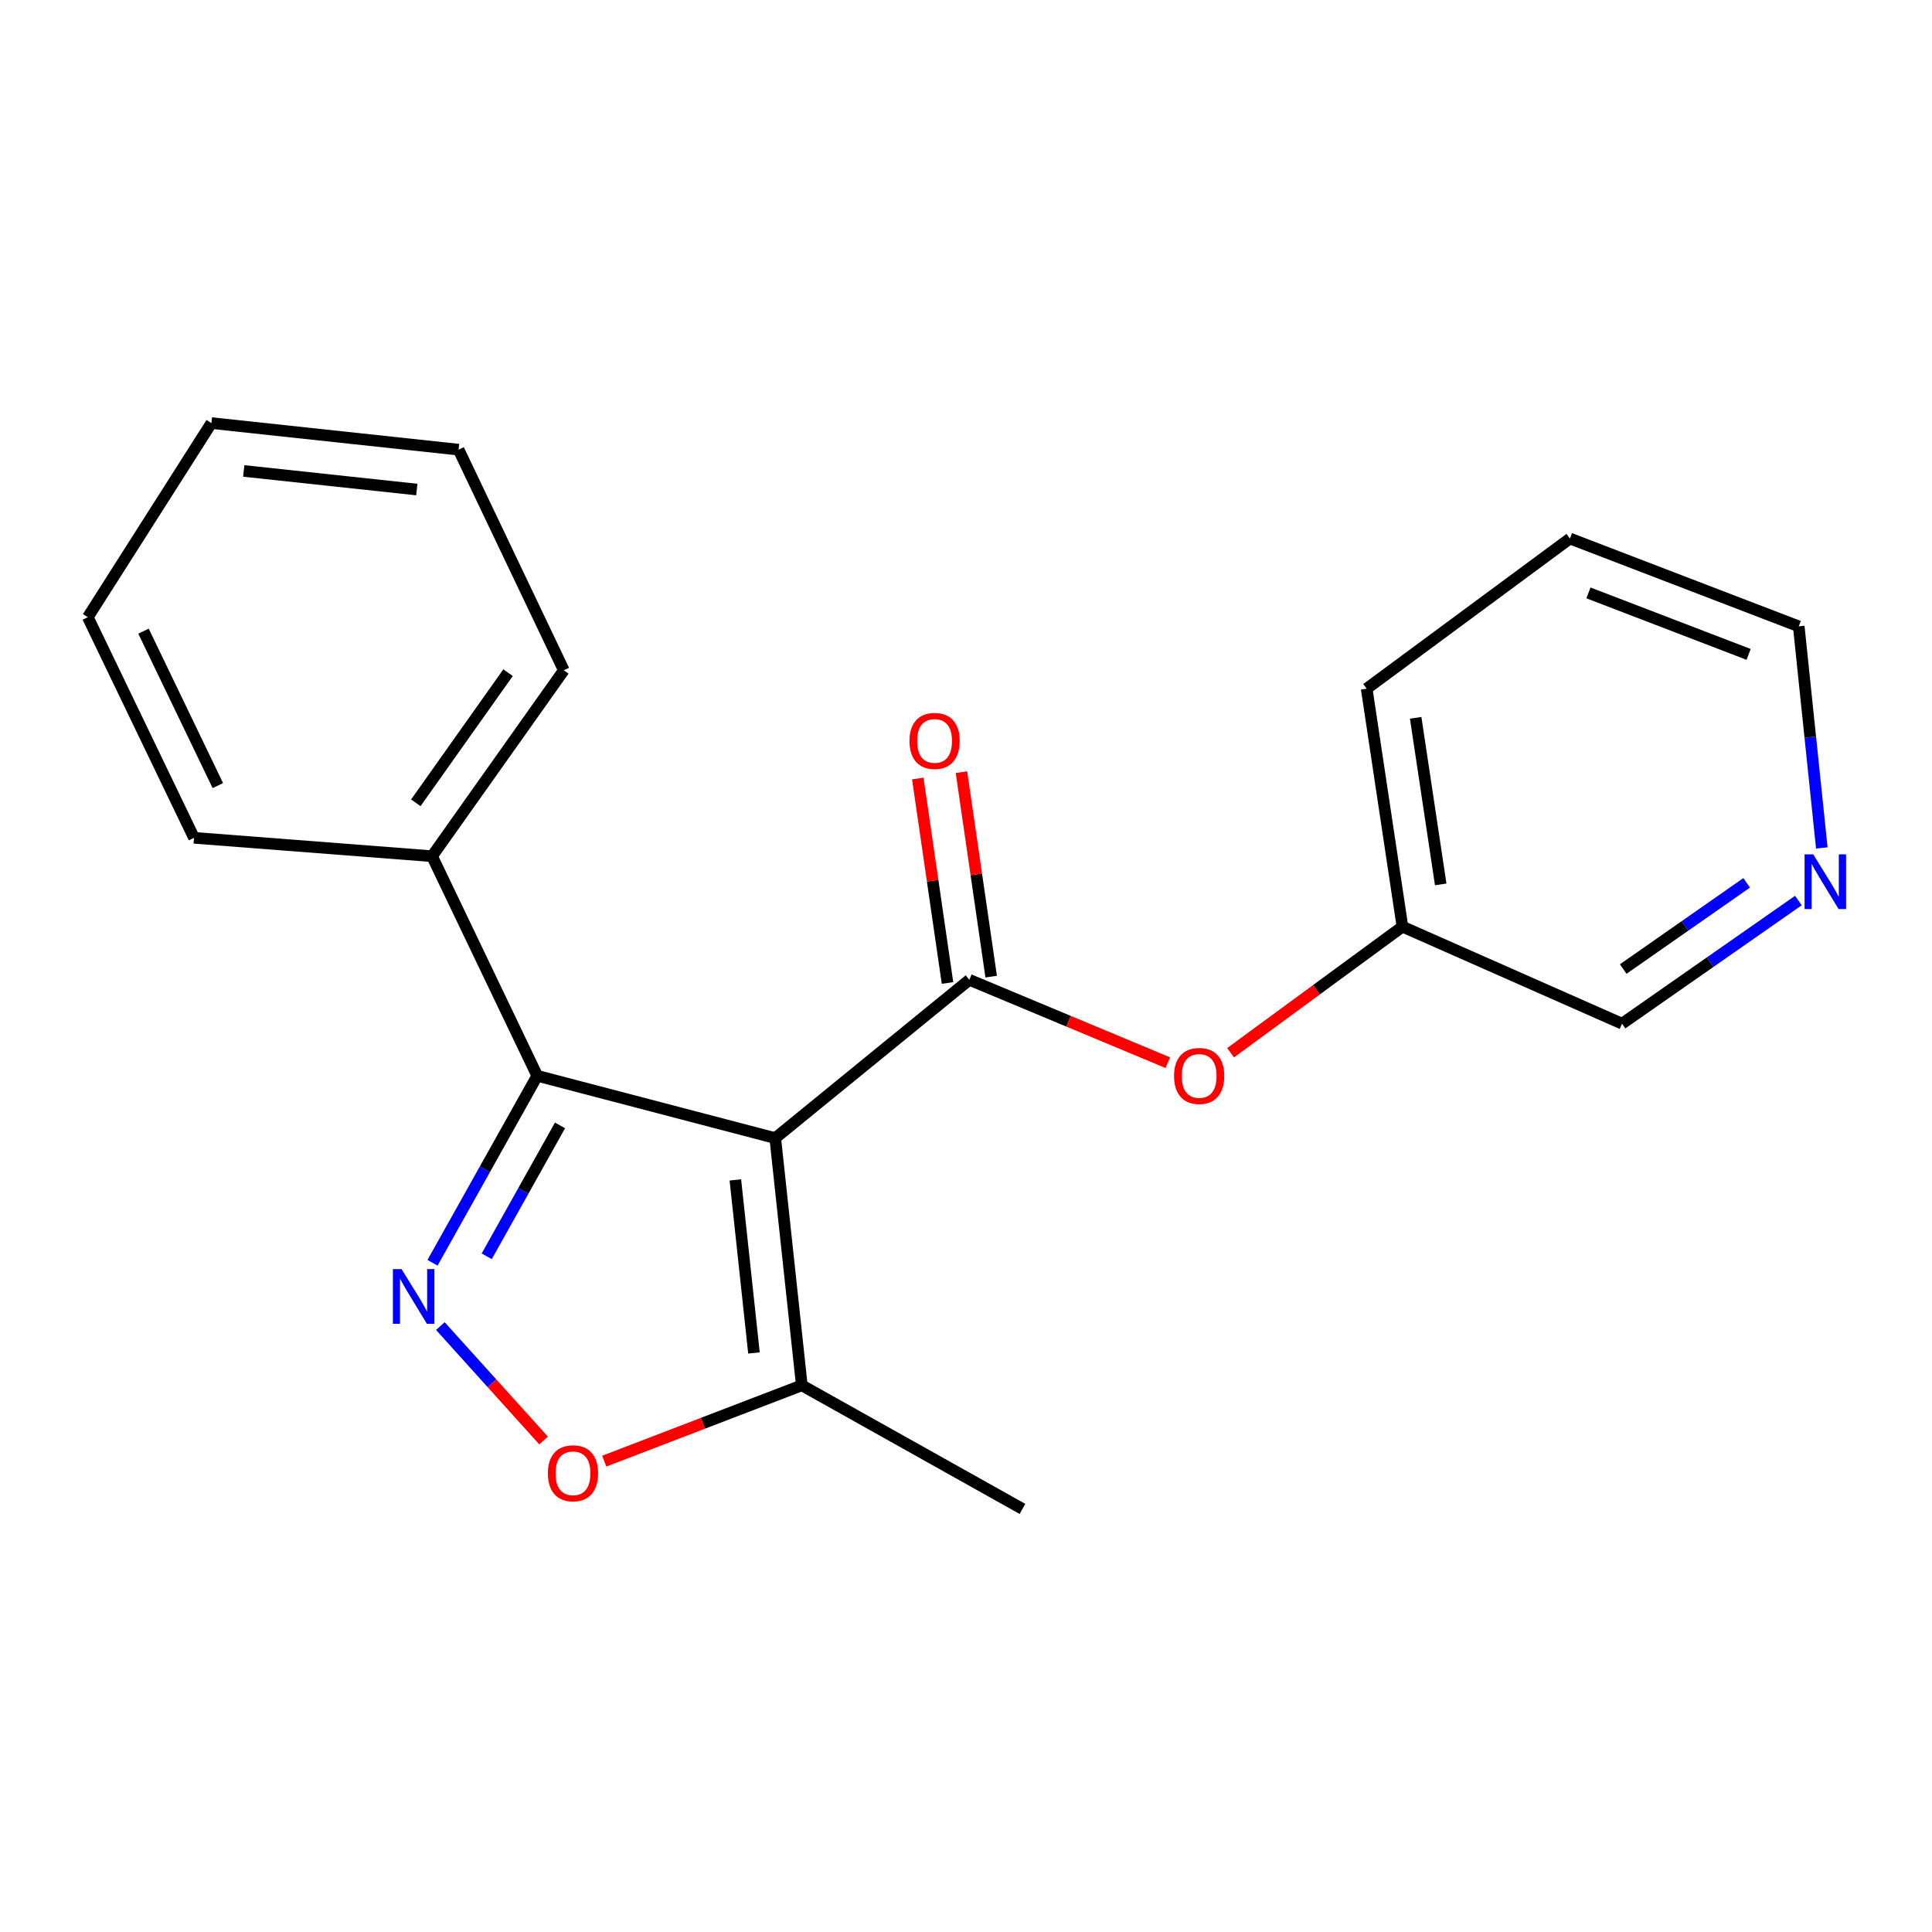 <?xml version='1.0' encoding='iso-8859-1'?>
<svg version='1.1' baseProfile='full'
              xmlns='http://www.w3.org/2000/svg'
                      xmlns:rdkit='http://www.rdkit.org/xml'
                      xmlns:xlink='http://www.w3.org/1999/xlink'
                  xml:space='preserve'
width='1000px' height='1000px' viewBox='0 0 1000 1000'>
<!-- END OF HEADER -->
<rect style='opacity:1.0;fill:#FFFFFF;stroke:none' width='1000' height='1000' x='0' y='0'> </rect>
<path class='bond-0' d='M 401.265,589.083 L 501.729,507.143' style='fill:none;fill-rule:evenodd;stroke:#000000;stroke-width:6px;stroke-linecap:butt;stroke-linejoin:miter;stroke-opacity:1' />
<path class='bond-2' d='M 401.265,589.083 L 278.077,556.83' style='fill:none;fill-rule:evenodd;stroke:#000000;stroke-width:6px;stroke-linecap:butt;stroke-linejoin:miter;stroke-opacity:1' />
<path class='bond-4' d='M 401.265,589.083 L 415.019,717.042' style='fill:none;fill-rule:evenodd;stroke:#000000;stroke-width:6px;stroke-linecap:butt;stroke-linejoin:miter;stroke-opacity:1' />
<path class='bond-4' d='M 380.621,610.717 L 390.248,700.289' style='fill:none;fill-rule:evenodd;stroke:#000000;stroke-width:6px;stroke-linecap:butt;stroke-linejoin:miter;stroke-opacity:1' />
<path class='bond-5' d='M 501.729,507.143 L 553.093,528.598' style='fill:none;fill-rule:evenodd;stroke:#000000;stroke-width:6px;stroke-linecap:butt;stroke-linejoin:miter;stroke-opacity:1' />
<path class='bond-5' d='M 553.093,528.598 L 604.457,550.053' style='fill:none;fill-rule:evenodd;stroke:#FF0000;stroke-width:6px;stroke-linecap:butt;stroke-linejoin:miter;stroke-opacity:1' />
<path class='bond-6' d='M 513.03,505.5 L 505.334,452.582' style='fill:none;fill-rule:evenodd;stroke:#000000;stroke-width:6px;stroke-linecap:butt;stroke-linejoin:miter;stroke-opacity:1' />
<path class='bond-6' d='M 505.334,452.582 L 497.639,399.665' style='fill:none;fill-rule:evenodd;stroke:#FF0000;stroke-width:6px;stroke-linecap:butt;stroke-linejoin:miter;stroke-opacity:1' />
<path class='bond-6' d='M 490.429,508.787 L 482.733,455.869' style='fill:none;fill-rule:evenodd;stroke:#000000;stroke-width:6px;stroke-linecap:butt;stroke-linejoin:miter;stroke-opacity:1' />
<path class='bond-6' d='M 482.733,455.869 L 475.038,402.951' style='fill:none;fill-rule:evenodd;stroke:#FF0000;stroke-width:6px;stroke-linecap:butt;stroke-linejoin:miter;stroke-opacity:1' />
<path class='bond-1' d='M 223.868,653.615 L 250.973,605.222' style='fill:none;fill-rule:evenodd;stroke:#0000FF;stroke-width:6px;stroke-linecap:butt;stroke-linejoin:miter;stroke-opacity:1' />
<path class='bond-1' d='M 250.973,605.222 L 278.077,556.83' style='fill:none;fill-rule:evenodd;stroke:#000000;stroke-width:6px;stroke-linecap:butt;stroke-linejoin:miter;stroke-opacity:1' />
<path class='bond-1' d='M 251.925,650.257 L 270.898,616.383' style='fill:none;fill-rule:evenodd;stroke:#0000FF;stroke-width:6px;stroke-linecap:butt;stroke-linejoin:miter;stroke-opacity:1' />
<path class='bond-1' d='M 270.898,616.383 L 289.872,582.508' style='fill:none;fill-rule:evenodd;stroke:#000000;stroke-width:6px;stroke-linecap:butt;stroke-linejoin:miter;stroke-opacity:1' />
<path class='bond-20' d='M 227.922,686.369 L 254.636,715.988' style='fill:none;fill-rule:evenodd;stroke:#0000FF;stroke-width:6px;stroke-linecap:butt;stroke-linejoin:miter;stroke-opacity:1' />
<path class='bond-20' d='M 254.636,715.988 L 281.35,745.608' style='fill:none;fill-rule:evenodd;stroke:#FF0000;stroke-width:6px;stroke-linecap:butt;stroke-linejoin:miter;stroke-opacity:1' />
<path class='bond-7' d='M 278.077,556.83 L 223.633,443.17' style='fill:none;fill-rule:evenodd;stroke:#000000;stroke-width:6px;stroke-linecap:butt;stroke-linejoin:miter;stroke-opacity:1' />
<path class='bond-3' d='M 312.748,756.285 L 363.883,736.663' style='fill:none;fill-rule:evenodd;stroke:#FF0000;stroke-width:6px;stroke-linecap:butt;stroke-linejoin:miter;stroke-opacity:1' />
<path class='bond-3' d='M 363.883,736.663 L 415.019,717.042' style='fill:none;fill-rule:evenodd;stroke:#000000;stroke-width:6px;stroke-linecap:butt;stroke-linejoin:miter;stroke-opacity:1' />
<path class='bond-10' d='M 415.019,717.042 L 529.224,781.015' style='fill:none;fill-rule:evenodd;stroke:#000000;stroke-width:6px;stroke-linecap:butt;stroke-linejoin:miter;stroke-opacity:1' />
<path class='bond-9' d='M 636.942,544.899 L 681.422,512.267' style='fill:none;fill-rule:evenodd;stroke:#FF0000;stroke-width:6px;stroke-linecap:butt;stroke-linejoin:miter;stroke-opacity:1' />
<path class='bond-9' d='M 681.422,512.267 L 725.902,479.636' style='fill:none;fill-rule:evenodd;stroke:#000000;stroke-width:6px;stroke-linecap:butt;stroke-linejoin:miter;stroke-opacity:1' />
<path class='bond-13' d='M 223.633,443.17 L 291.831,346.944' style='fill:none;fill-rule:evenodd;stroke:#000000;stroke-width:6px;stroke-linecap:butt;stroke-linejoin:miter;stroke-opacity:1' />
<path class='bond-13' d='M 215.229,415.53 L 262.968,348.172' style='fill:none;fill-rule:evenodd;stroke:#000000;stroke-width:6px;stroke-linecap:butt;stroke-linejoin:miter;stroke-opacity:1' />
<path class='bond-14' d='M 223.633,443.17 L 100.419,433.654' style='fill:none;fill-rule:evenodd;stroke:#000000;stroke-width:6px;stroke-linecap:butt;stroke-linejoin:miter;stroke-opacity:1' />
<path class='bond-8' d='M 930.835,466.119 L 885.198,497.987' style='fill:none;fill-rule:evenodd;stroke:#0000FF;stroke-width:6px;stroke-linecap:butt;stroke-linejoin:miter;stroke-opacity:1' />
<path class='bond-8' d='M 885.198,497.987 L 839.561,529.855' style='fill:none;fill-rule:evenodd;stroke:#000000;stroke-width:6px;stroke-linecap:butt;stroke-linejoin:miter;stroke-opacity:1' />
<path class='bond-8' d='M 904.068,456.954 L 872.122,479.262' style='fill:none;fill-rule:evenodd;stroke:#0000FF;stroke-width:6px;stroke-linecap:butt;stroke-linejoin:miter;stroke-opacity:1' />
<path class='bond-8' d='M 872.122,479.262 L 840.176,501.57' style='fill:none;fill-rule:evenodd;stroke:#000000;stroke-width:6px;stroke-linecap:butt;stroke-linejoin:miter;stroke-opacity:1' />
<path class='bond-22' d='M 942.964,438.896 L 936.996,381.552' style='fill:none;fill-rule:evenodd;stroke:#0000FF;stroke-width:6px;stroke-linecap:butt;stroke-linejoin:miter;stroke-opacity:1' />
<path class='bond-22' d='M 936.996,381.552 L 931.029,324.207' style='fill:none;fill-rule:evenodd;stroke:#000000;stroke-width:6px;stroke-linecap:butt;stroke-linejoin:miter;stroke-opacity:1' />
<path class='bond-11' d='M 725.902,479.636 L 839.561,529.855' style='fill:none;fill-rule:evenodd;stroke:#000000;stroke-width:6px;stroke-linecap:butt;stroke-linejoin:miter;stroke-opacity:1' />
<path class='bond-15' d='M 725.902,479.636 L 707.39,356.46' style='fill:none;fill-rule:evenodd;stroke:#000000;stroke-width:6px;stroke-linecap:butt;stroke-linejoin:miter;stroke-opacity:1' />
<path class='bond-15' d='M 745.71,457.765 L 732.751,371.542' style='fill:none;fill-rule:evenodd;stroke:#000000;stroke-width:6px;stroke-linecap:butt;stroke-linejoin:miter;stroke-opacity:1' />
<path class='bond-12' d='M 931.029,324.207 L 812.599,278.746' style='fill:none;fill-rule:evenodd;stroke:#000000;stroke-width:6px;stroke-linecap:butt;stroke-linejoin:miter;stroke-opacity:1' />
<path class='bond-12' d='M 905.08,338.71 L 822.179,306.887' style='fill:none;fill-rule:evenodd;stroke:#000000;stroke-width:6px;stroke-linecap:butt;stroke-linejoin:miter;stroke-opacity:1' />
<path class='bond-18' d='M 291.831,346.944 L 237.374,232.739' style='fill:none;fill-rule:evenodd;stroke:#000000;stroke-width:6px;stroke-linecap:butt;stroke-linejoin:miter;stroke-opacity:1' />
<path class='bond-17' d='M 100.419,433.654 L 45.455,319.462' style='fill:none;fill-rule:evenodd;stroke:#000000;stroke-width:6px;stroke-linecap:butt;stroke-linejoin:miter;stroke-opacity:1' />
<path class='bond-17' d='M 112.753,406.62 L 74.278,326.686' style='fill:none;fill-rule:evenodd;stroke:#000000;stroke-width:6px;stroke-linecap:butt;stroke-linejoin:miter;stroke-opacity:1' />
<path class='bond-16' d='M 707.39,356.46 L 812.599,278.746' style='fill:none;fill-rule:evenodd;stroke:#000000;stroke-width:6px;stroke-linecap:butt;stroke-linejoin:miter;stroke-opacity:1' />
<path class='bond-19' d='M 45.455,319.462 L 109.415,218.985' style='fill:none;fill-rule:evenodd;stroke:#000000;stroke-width:6px;stroke-linecap:butt;stroke-linejoin:miter;stroke-opacity:1' />
<path class='bond-21' d='M 237.374,232.739 L 109.415,218.985' style='fill:none;fill-rule:evenodd;stroke:#000000;stroke-width:6px;stroke-linecap:butt;stroke-linejoin:miter;stroke-opacity:1' />
<path class='bond-21' d='M 215.739,253.384 L 126.168,243.756' style='fill:none;fill-rule:evenodd;stroke:#000000;stroke-width:6px;stroke-linecap:butt;stroke-linejoin:miter;stroke-opacity:1' />
<path  class='atom-2' d='M 207.844 656.887
L 217.124 671.887
Q 218.044 673.367, 219.524 676.047
Q 221.004 678.727, 221.084 678.887
L 221.084 656.887
L 224.844 656.887
L 224.844 685.207
L 220.964 685.207
L 211.004 668.807
Q 209.844 666.887, 208.604 664.687
Q 207.404 662.487, 207.044 661.807
L 207.044 685.207
L 203.364 685.207
L 203.364 656.887
L 207.844 656.887
' fill='#0000FF'/>
<path  class='atom-4' d='M 283.576 762.57
Q 283.576 755.77, 286.936 751.97
Q 290.296 748.17, 296.576 748.17
Q 302.856 748.17, 306.216 751.97
Q 309.576 755.77, 309.576 762.57
Q 309.576 769.45, 306.176 773.37
Q 302.776 777.25, 296.576 777.25
Q 290.336 777.25, 286.936 773.37
Q 283.576 769.49, 283.576 762.57
M 296.576 774.05
Q 300.896 774.05, 303.216 771.17
Q 305.576 768.25, 305.576 762.57
Q 305.576 757.01, 303.216 754.21
Q 300.896 751.37, 296.576 751.37
Q 292.256 751.37, 289.896 754.17
Q 287.576 756.97, 287.576 762.57
Q 287.576 768.29, 289.896 771.17
Q 292.256 774.05, 296.576 774.05
' fill='#FF0000'/>
<path  class='atom-6' d='M 607.68 556.91
Q 607.68 550.11, 611.04 546.31
Q 614.4 542.51, 620.68 542.51
Q 626.96 542.51, 630.32 546.31
Q 633.68 550.11, 633.68 556.91
Q 633.68 563.79, 630.28 567.71
Q 626.88 571.59, 620.68 571.59
Q 614.44 571.59, 611.04 567.71
Q 607.68 563.83, 607.68 556.91
M 620.68 568.39
Q 625 568.39, 627.32 565.51
Q 629.68 562.59, 629.68 556.91
Q 629.68 551.35, 627.32 548.55
Q 625 545.71, 620.68 545.71
Q 616.36 545.71, 614 548.51
Q 611.68 551.31, 611.68 556.91
Q 611.68 562.63, 614 565.51
Q 616.36 568.39, 620.68 568.39
' fill='#FF0000'/>
<path  class='atom-7' d='M 470.738 383.502
Q 470.738 376.702, 474.098 372.902
Q 477.458 369.102, 483.738 369.102
Q 490.018 369.102, 493.378 372.902
Q 496.738 376.702, 496.738 383.502
Q 496.738 390.382, 493.338 394.302
Q 489.938 398.182, 483.738 398.182
Q 477.498 398.182, 474.098 394.302
Q 470.738 390.422, 470.738 383.502
M 483.738 394.982
Q 488.058 394.982, 490.378 392.102
Q 492.738 389.182, 492.738 383.502
Q 492.738 377.942, 490.378 375.142
Q 488.058 372.302, 483.738 372.302
Q 479.418 372.302, 477.058 375.102
Q 474.738 377.902, 474.738 383.502
Q 474.738 389.222, 477.058 392.102
Q 479.418 394.982, 483.738 394.982
' fill='#FF0000'/>
<path  class='atom-9' d='M 938.523 442.219
L 947.803 457.219
Q 948.723 458.699, 950.203 461.379
Q 951.683 464.059, 951.763 464.219
L 951.763 442.219
L 955.523 442.219
L 955.523 470.539
L 951.643 470.539
L 941.683 454.139
Q 940.523 452.219, 939.283 450.019
Q 938.083 447.819, 937.723 447.139
L 937.723 470.539
L 934.043 470.539
L 934.043 442.219
L 938.523 442.219
' fill='#0000FF'/>
</svg>

